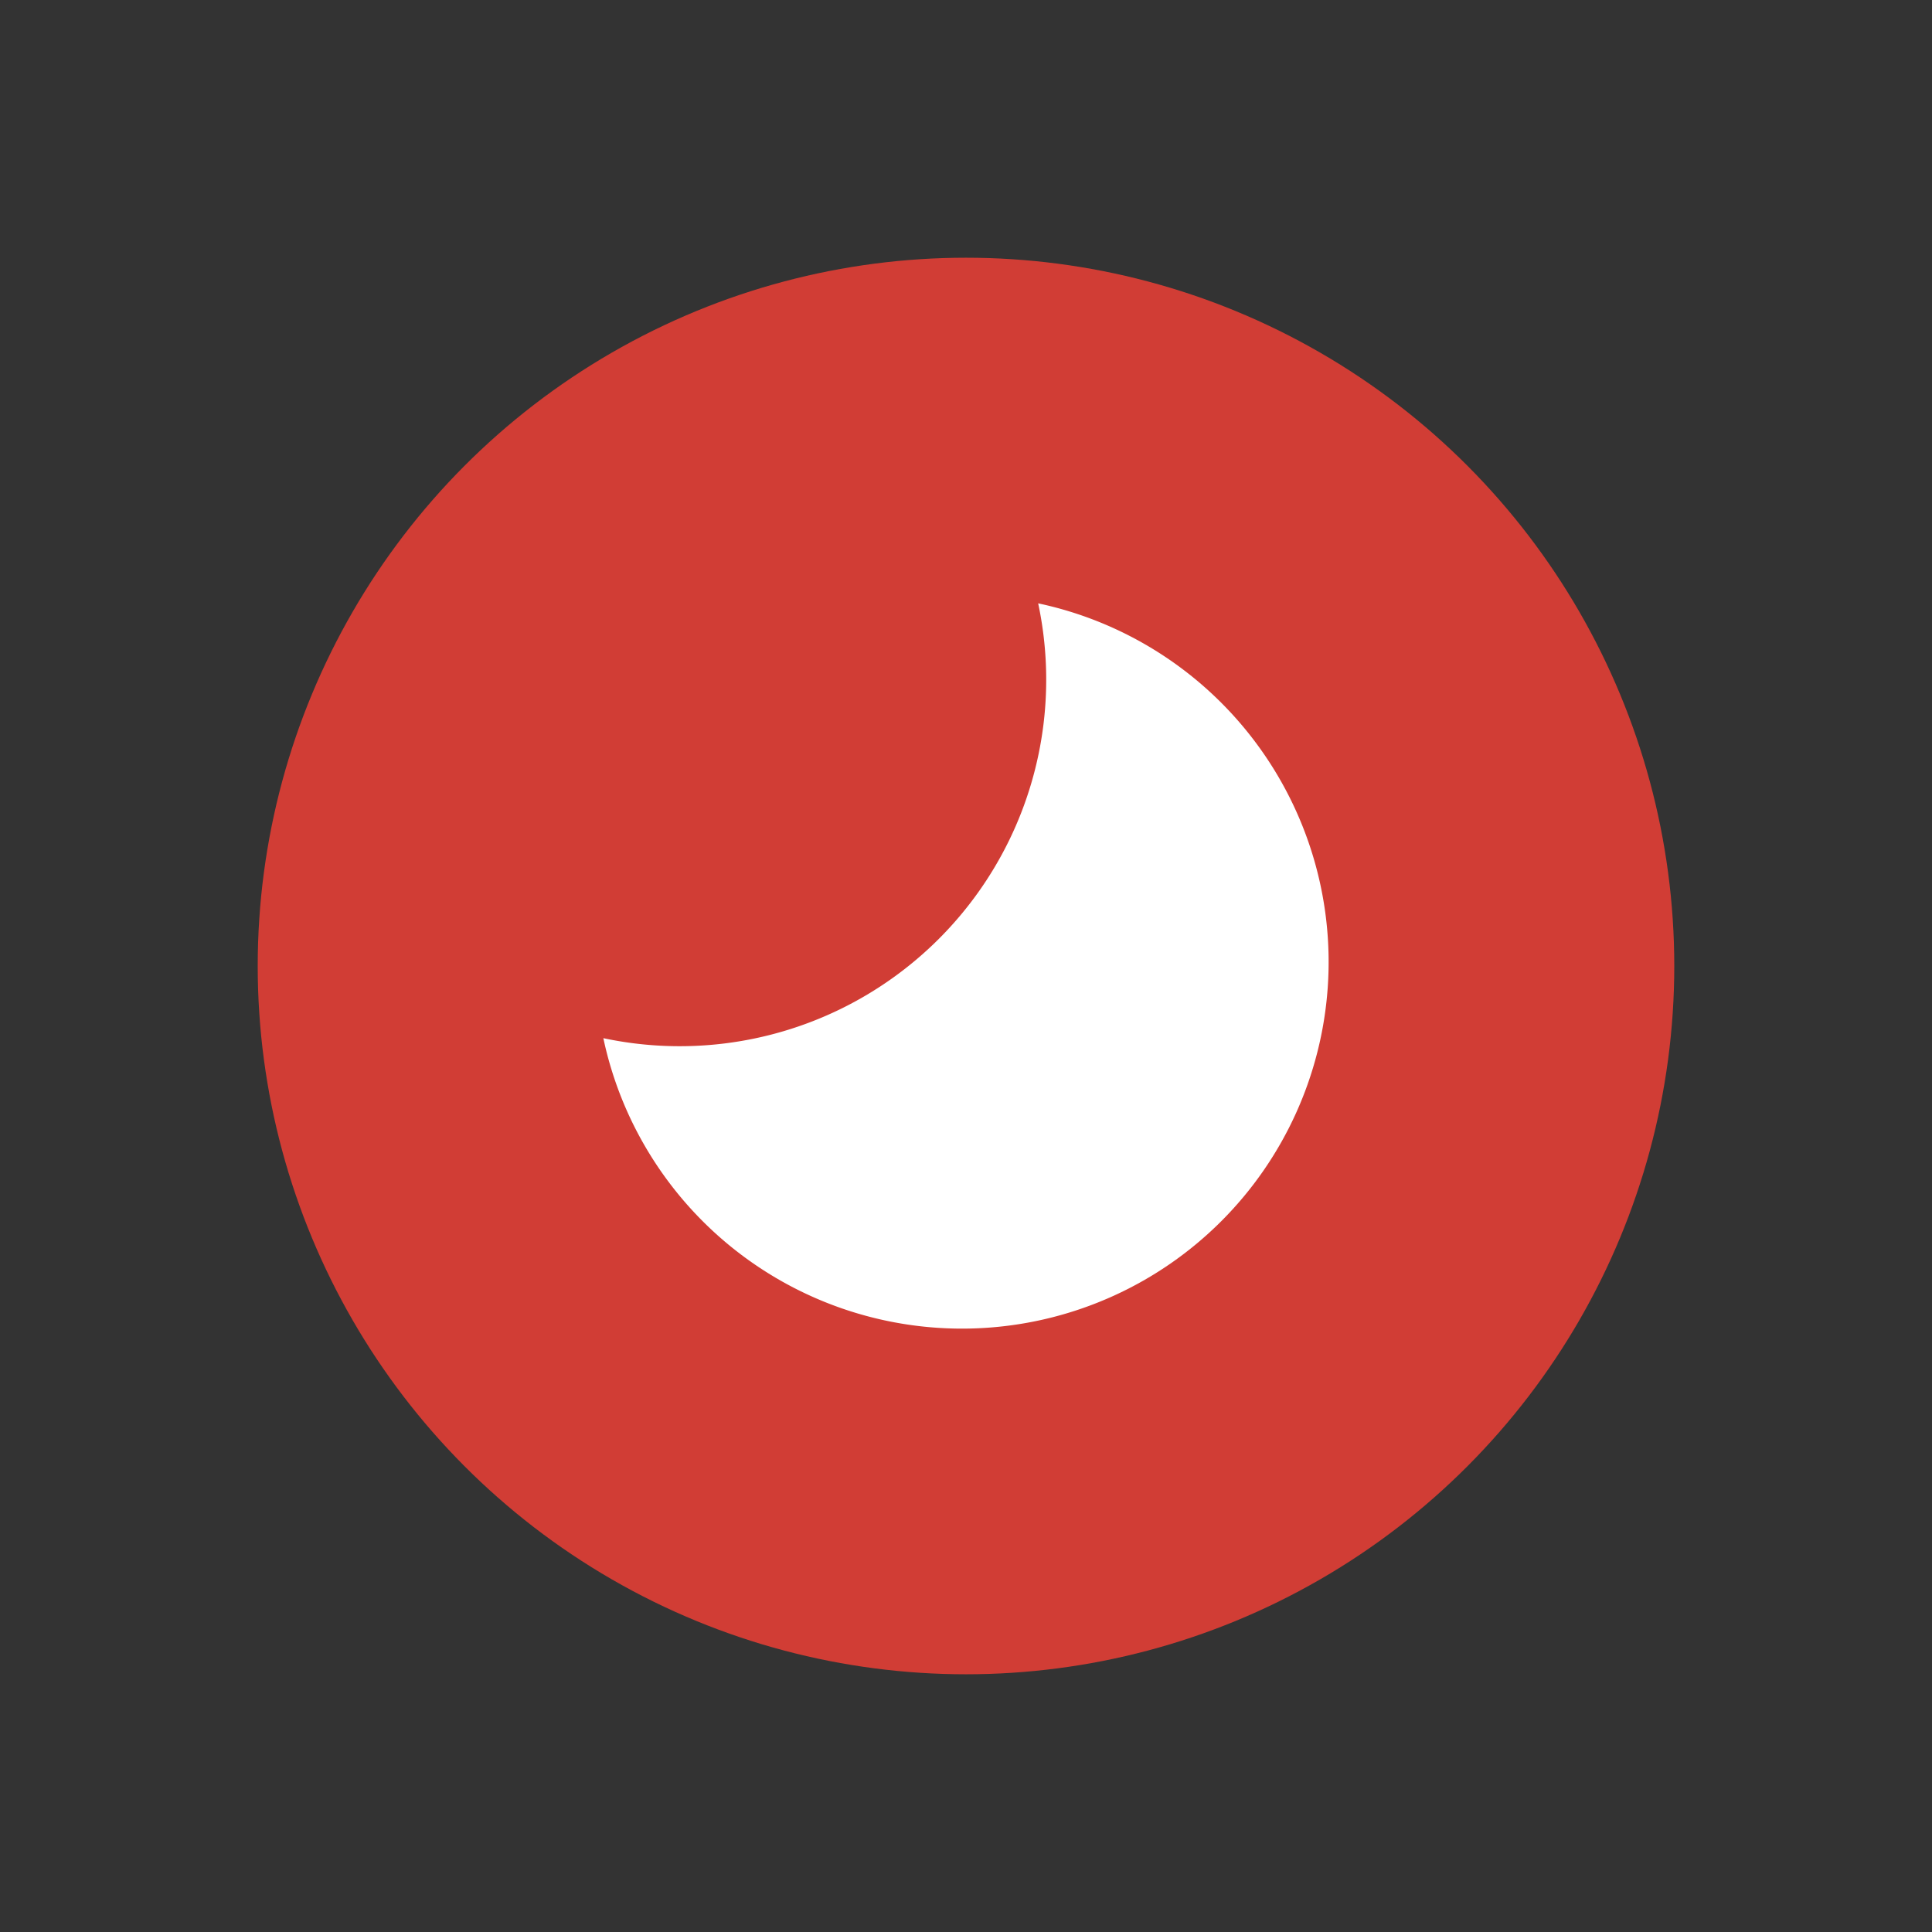 <svg id="svg-monthly" data-name="svg-monthly" class="c-icon svg-inline--fa" xmlns="http://www.w3.org/2000/svg" viewBox="0 0 48 48">
    <rect x="0" y="0" width="48" height="48" fill="#333333" stroke="none"/>
    <circle cx="24" cy="24" r="17.597" style="fill:#d13d35"/>
    <path d="M25.793,14.99a9.106,9.106,0,0,1-10.803,10.803A9.109,9.109,0,1,0,25.793,14.99Z" style="fill:#fff"/>
</svg>